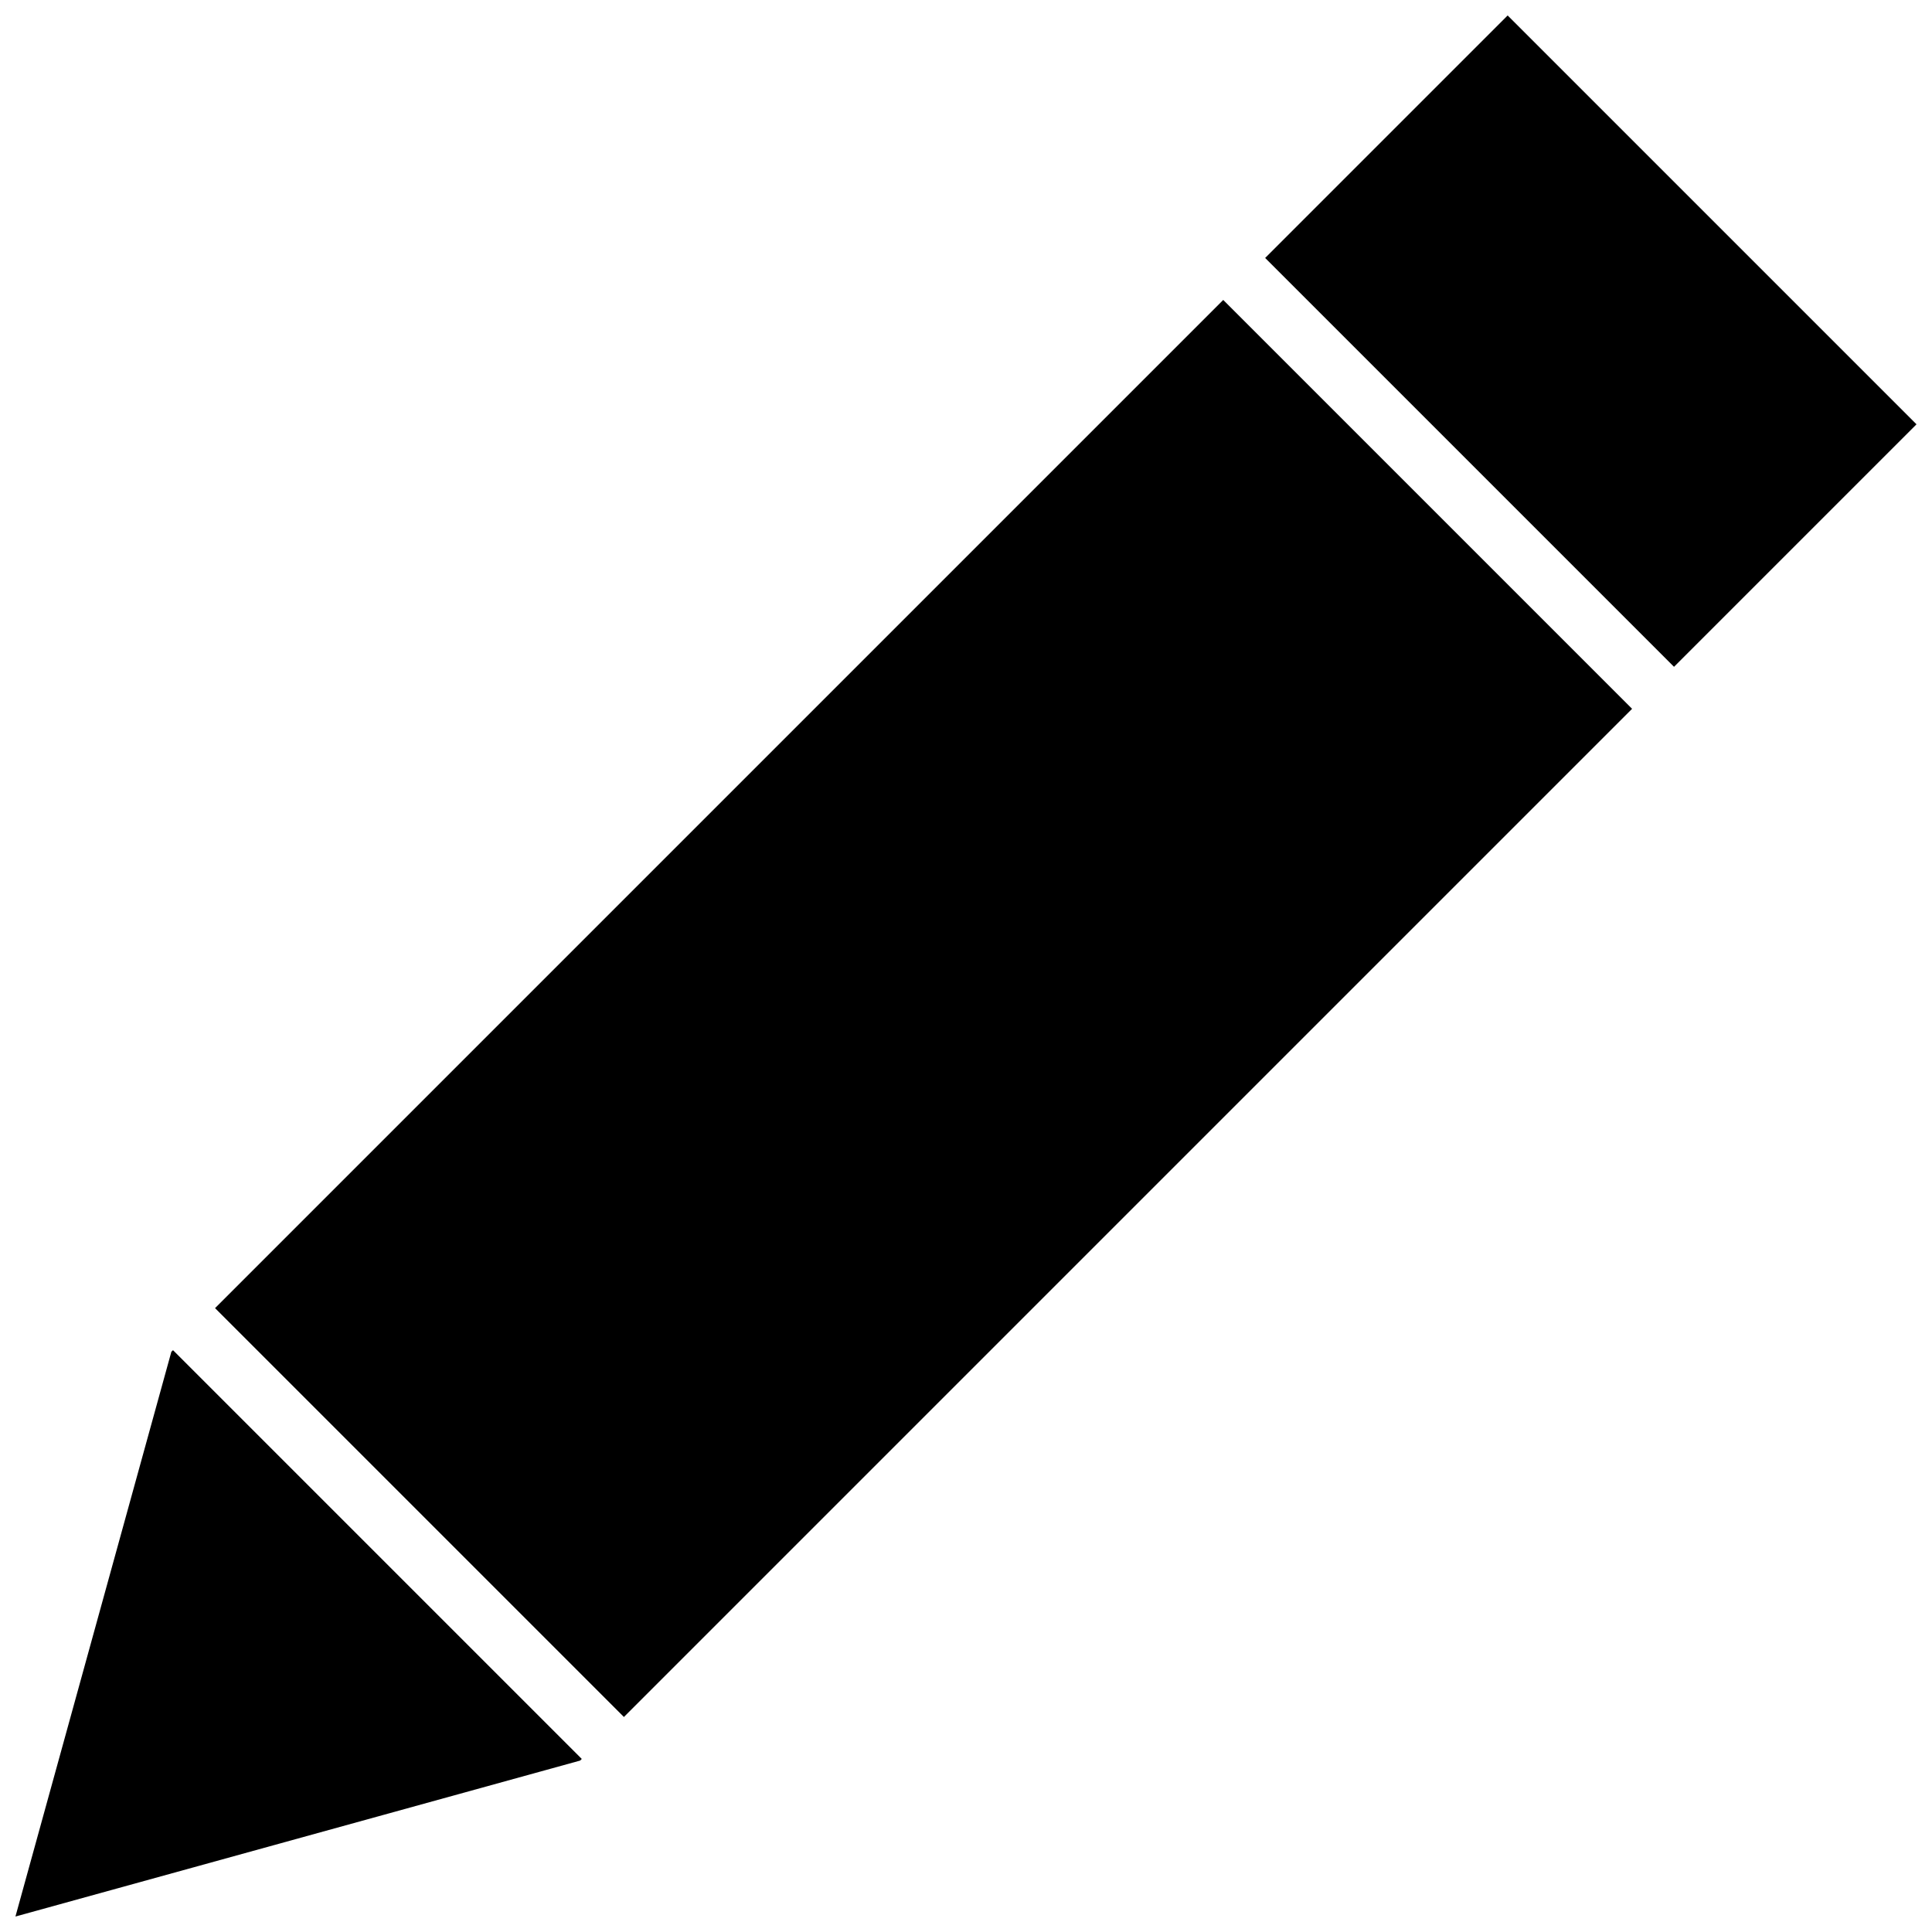 <?xml version="1.0" encoding="UTF-8"?>
<!-- Uploaded to: SVG Repo, www.svgrepo.com, Generator: SVG Repo Mixer Tools -->
<svg width="800px" height="800px" version="1.1" viewBox="144 144 512 512" xmlns="http://www.w3.org/2000/svg">
 <defs>
  <clipPath id="b">
   <path d="m479 148.09h172.9v172.91h-172.9z"/>
  </clipPath>
  <clipPath id="a">
   <path d="m148.09 501h150.91v150.9h-150.91z"/>
  </clipPath>
 </defs>
 <g clip-path="url(#b)">
  <path d="m479.28 212.36 64.262-64.262 108.35 108.35-64.262 64.262z"/>
 </g>
 <g clip-path="url(#a)">
  <path d="m189.42 502.21-41.328 149.69 149.65-41.328 0.434-0.434-108.32-108.32z"/>
 </g>
 <path d="m200.99 490.67 267.18-267.18 108.35 108.35-267.18 267.18z"/>
</svg>